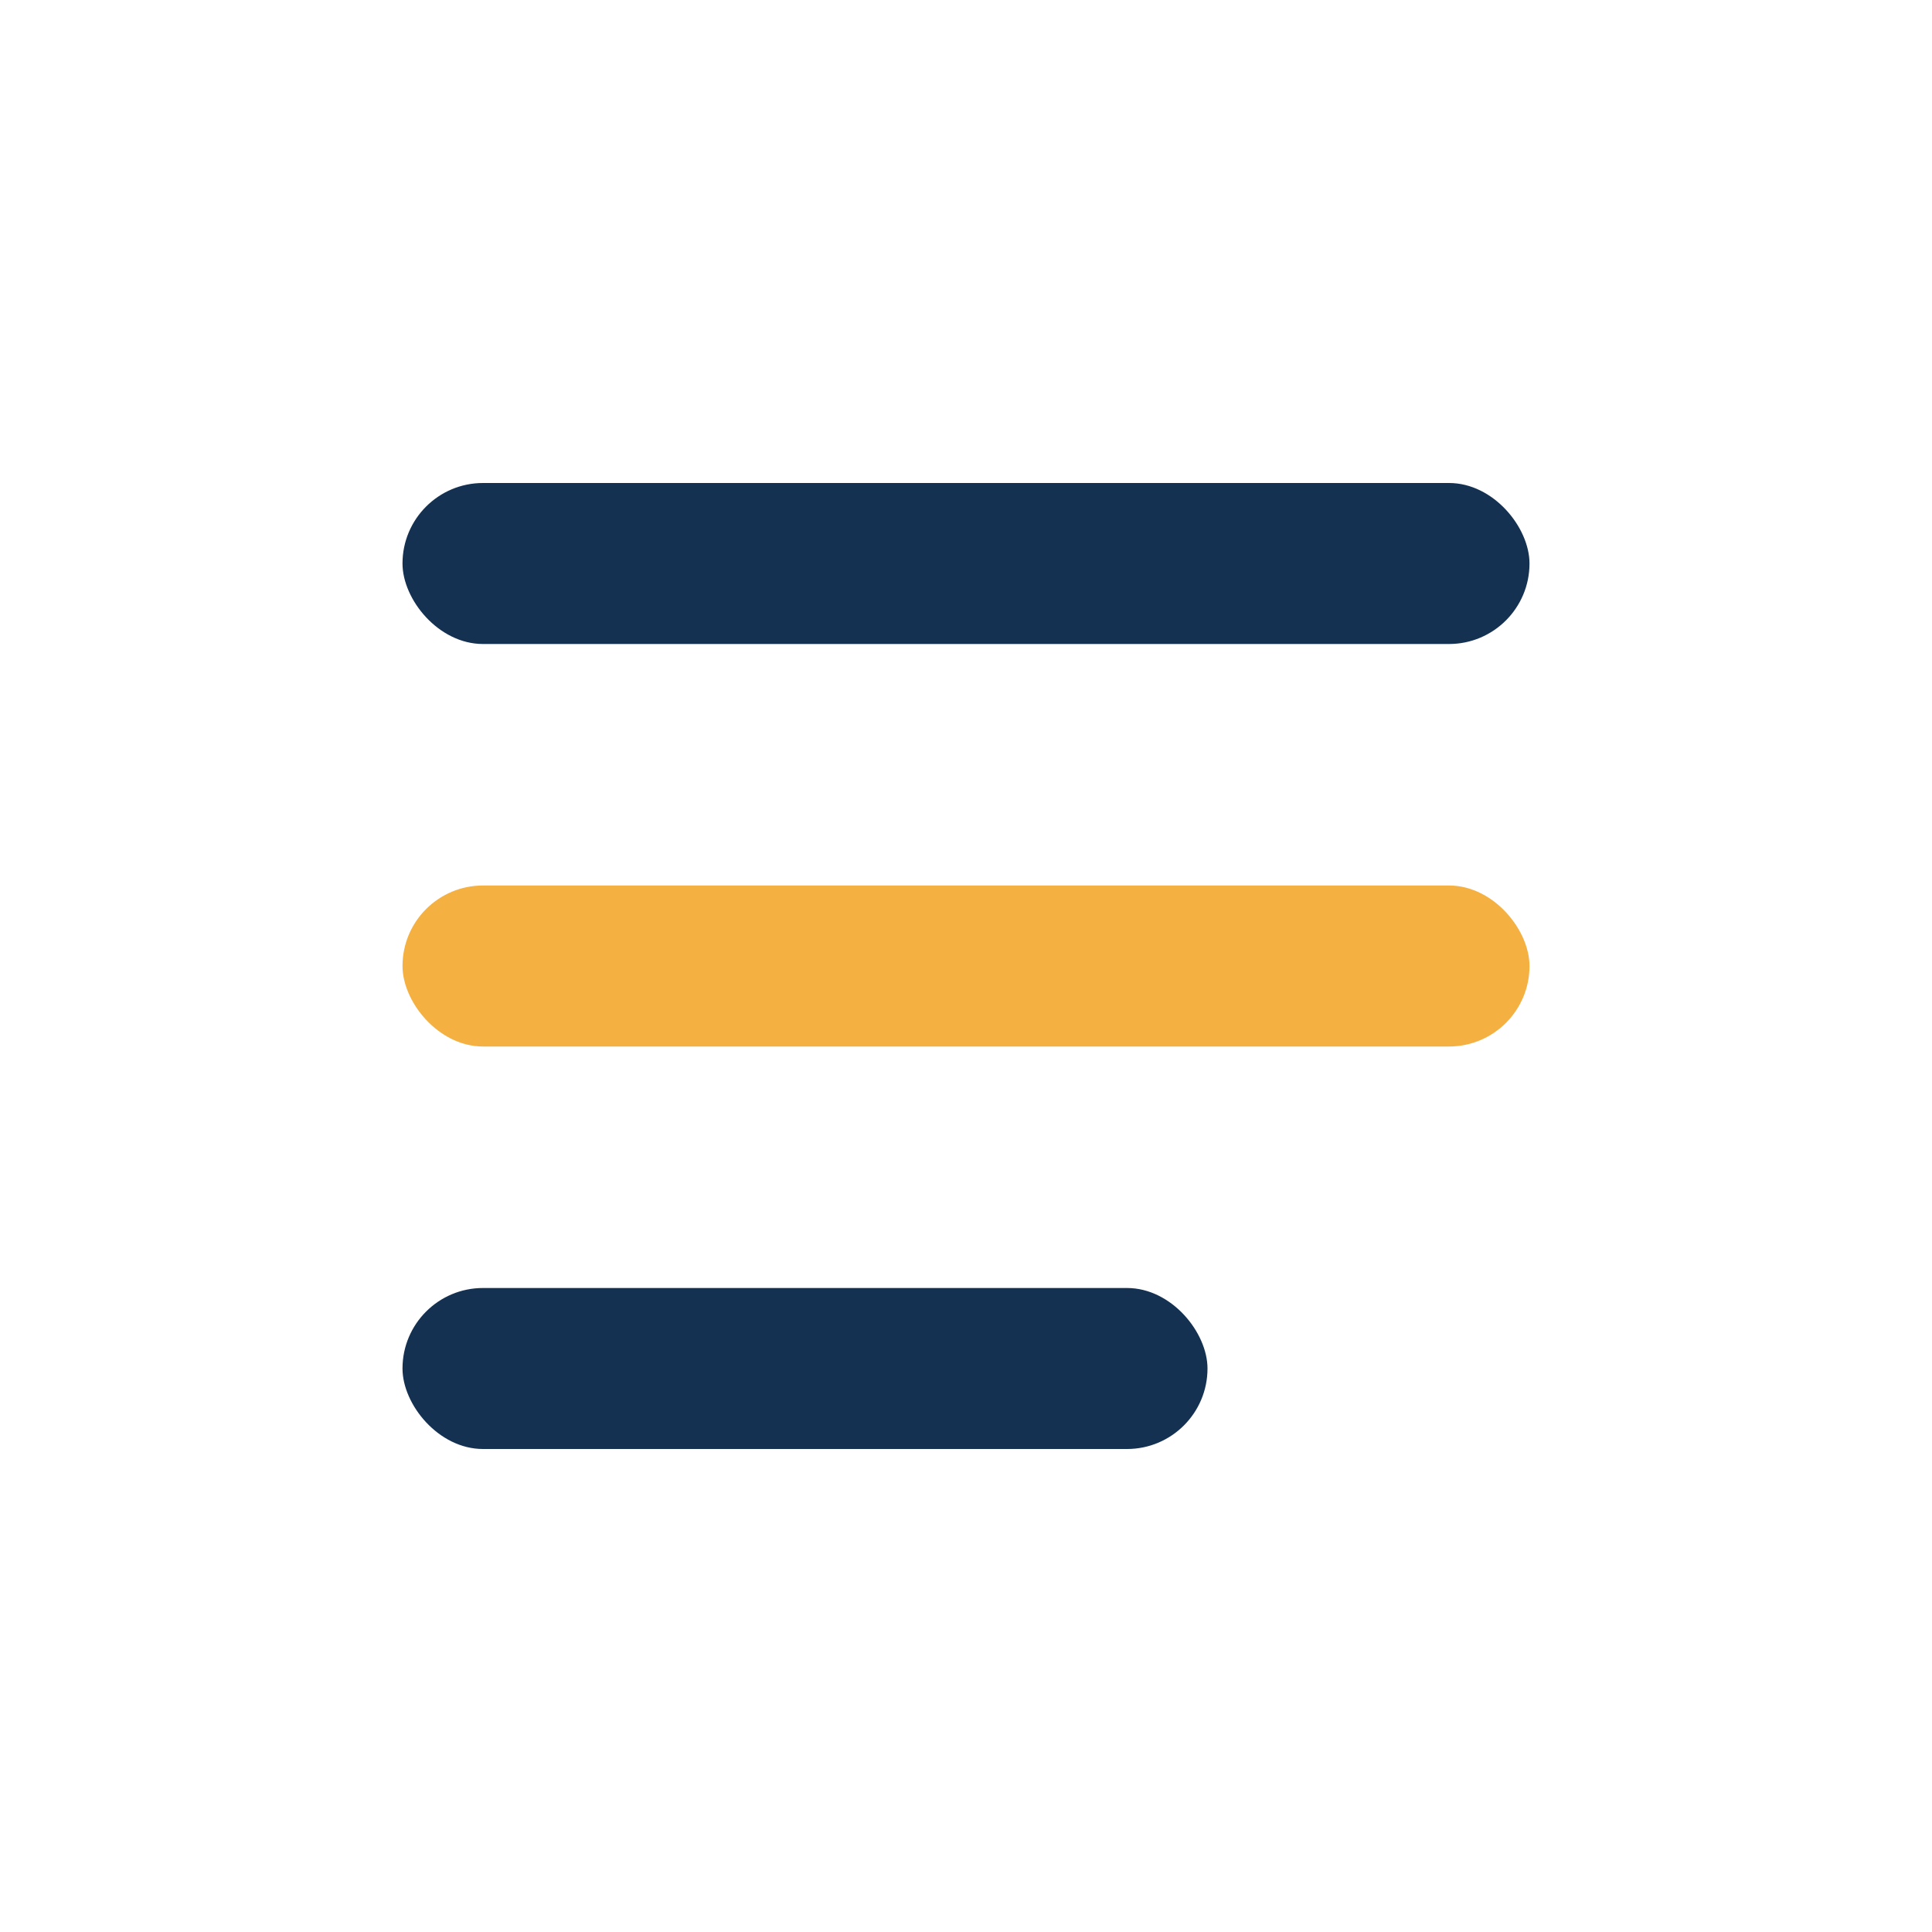 <?xml version="1.0" encoding="UTF-8"?>
<svg xmlns="http://www.w3.org/2000/svg" width="24" height="24" viewBox="0 0 24 24"><rect x="5" y="6" width="14" height="2" rx="1" fill="#143152"/><rect x="5" y="11" width="14" height="2" rx="1" fill="#F5B042"/><rect x="5" y="16" width="10" height="2" rx="1" fill="#143152"/></svg>